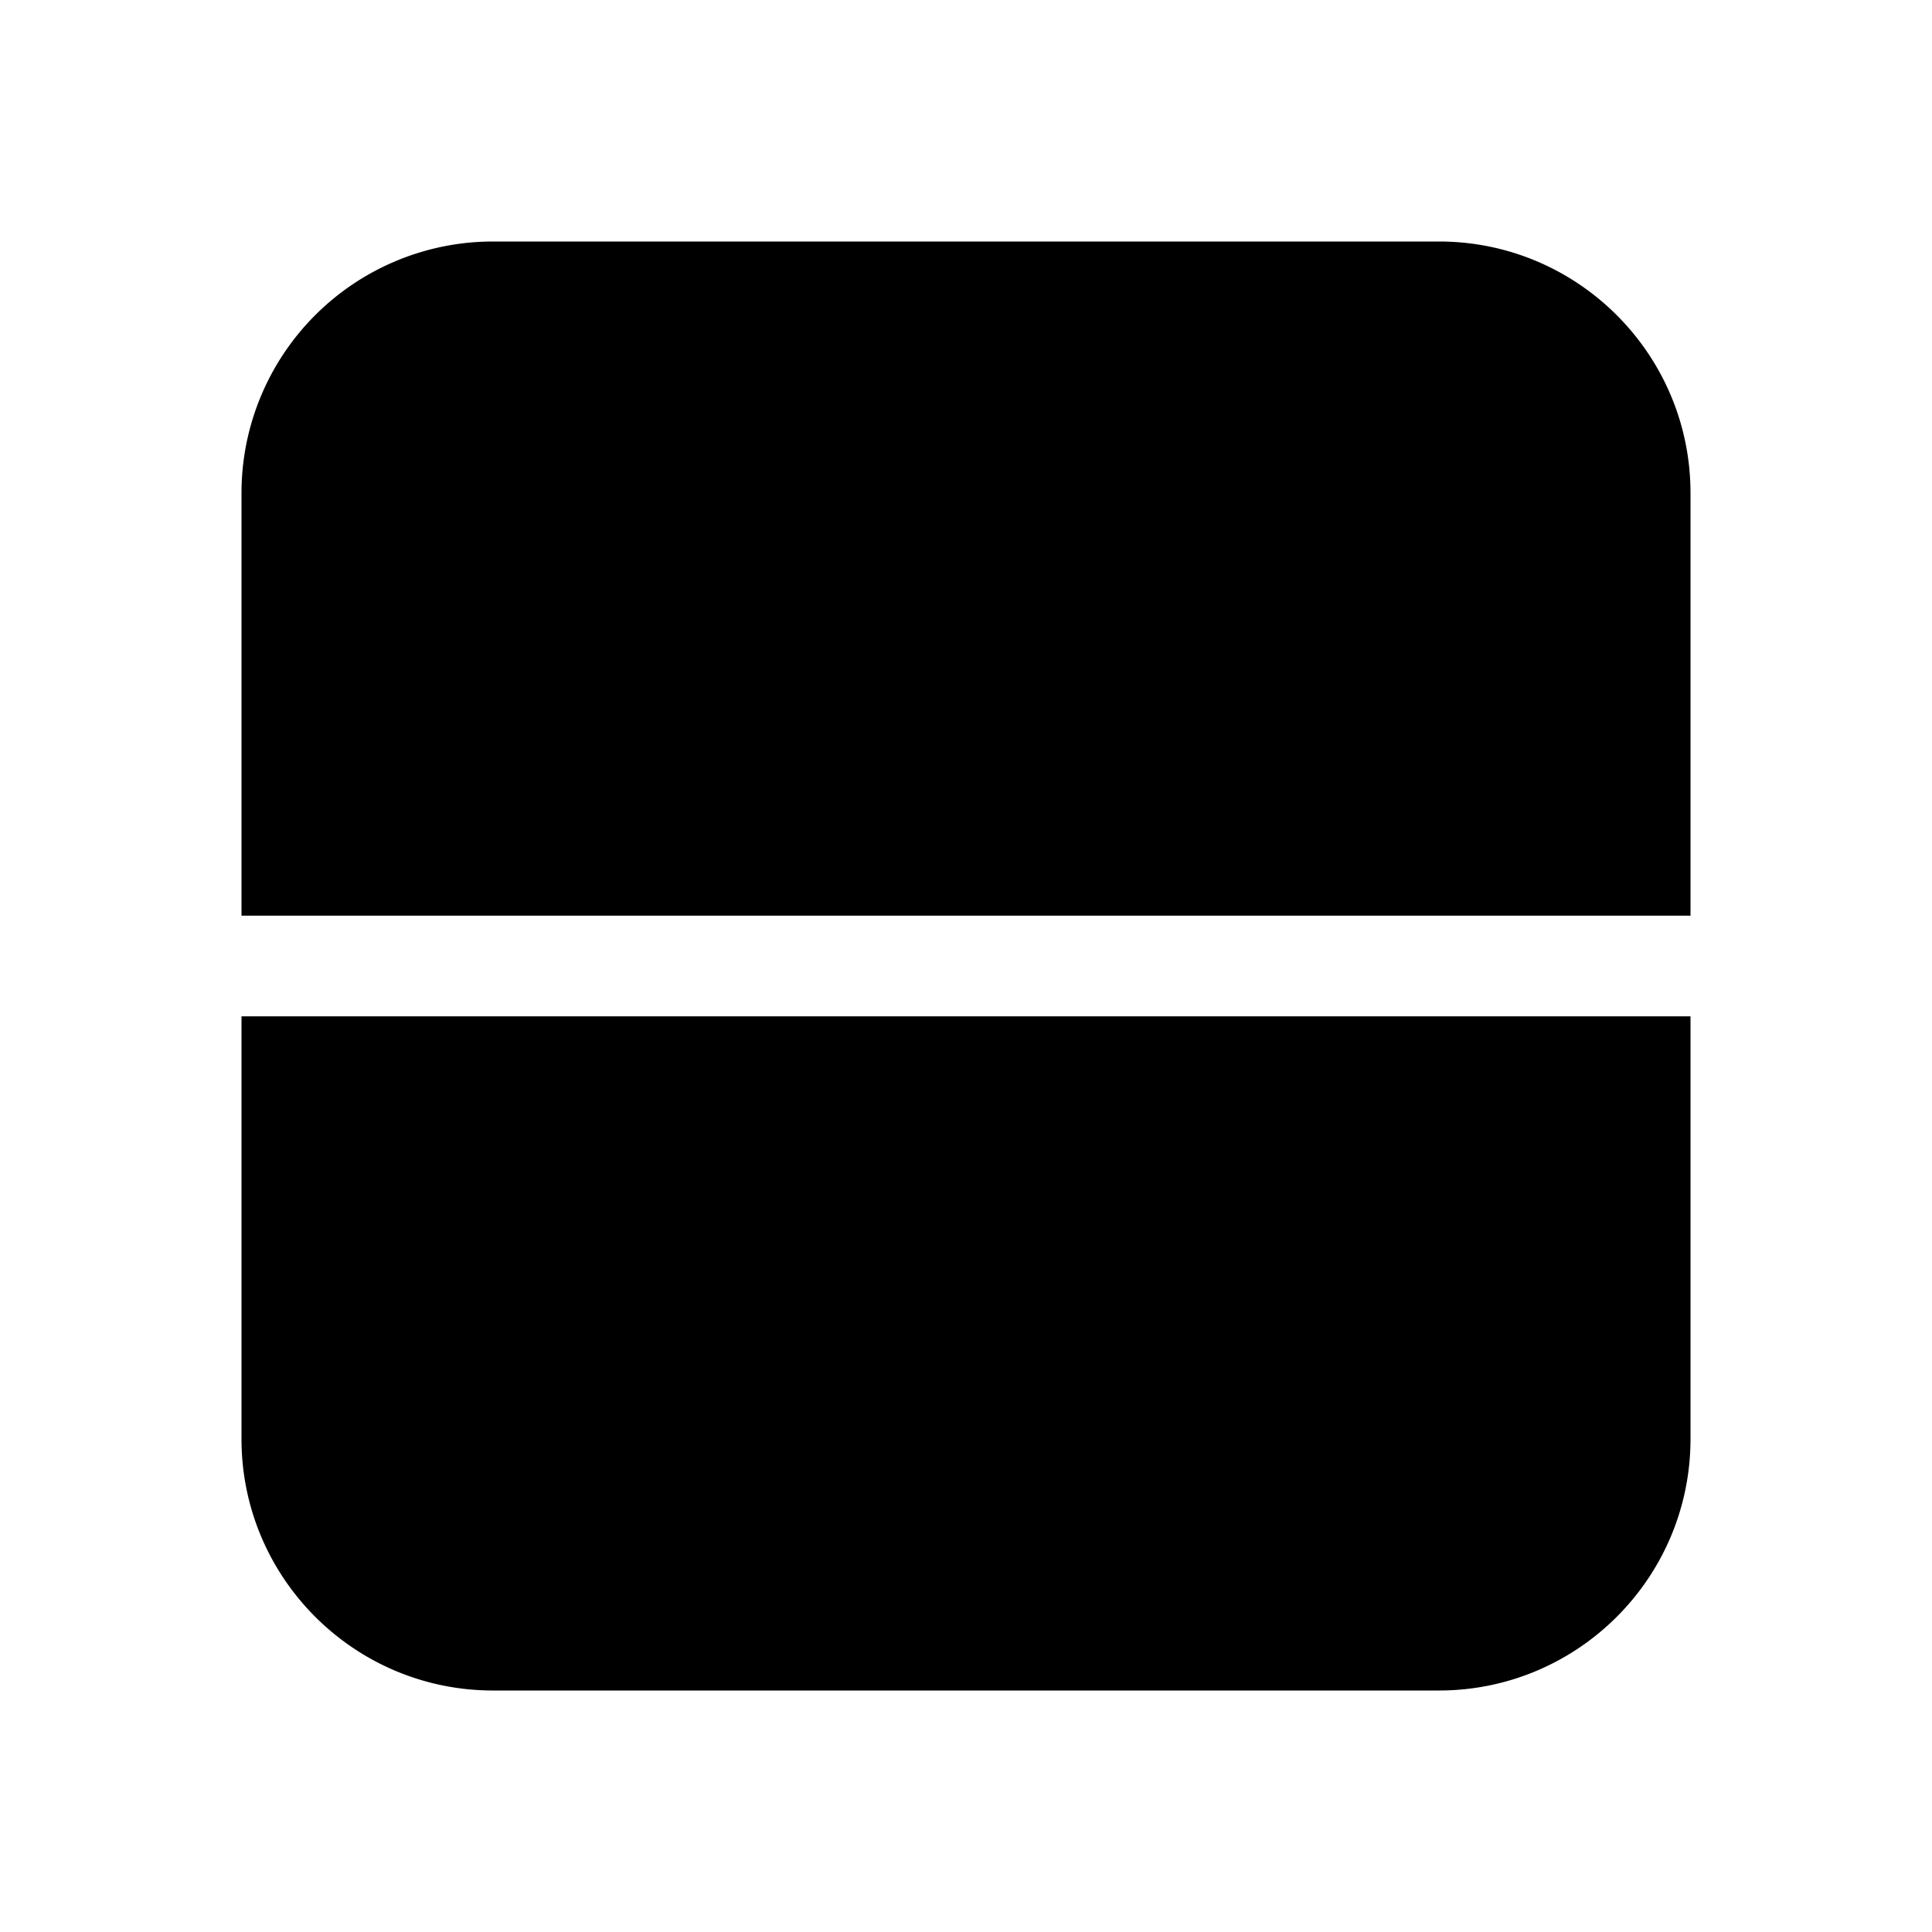 <svg width="48" height="48" viewBox="0 0 48 48" xmlns="http://www.w3.org/2000/svg"><path d="M12.25 6A6.25 6.25 0 0 0 6 12.25v10.5h36v-10.5C42 8.8 39.2 6 35.75 6h-23.5ZM42 25.25H6v10.5C6 39.2 8.8 42 12.25 42h23.5C39.2 42 42 39.2 42 35.75v-10.5Z"/></svg>
